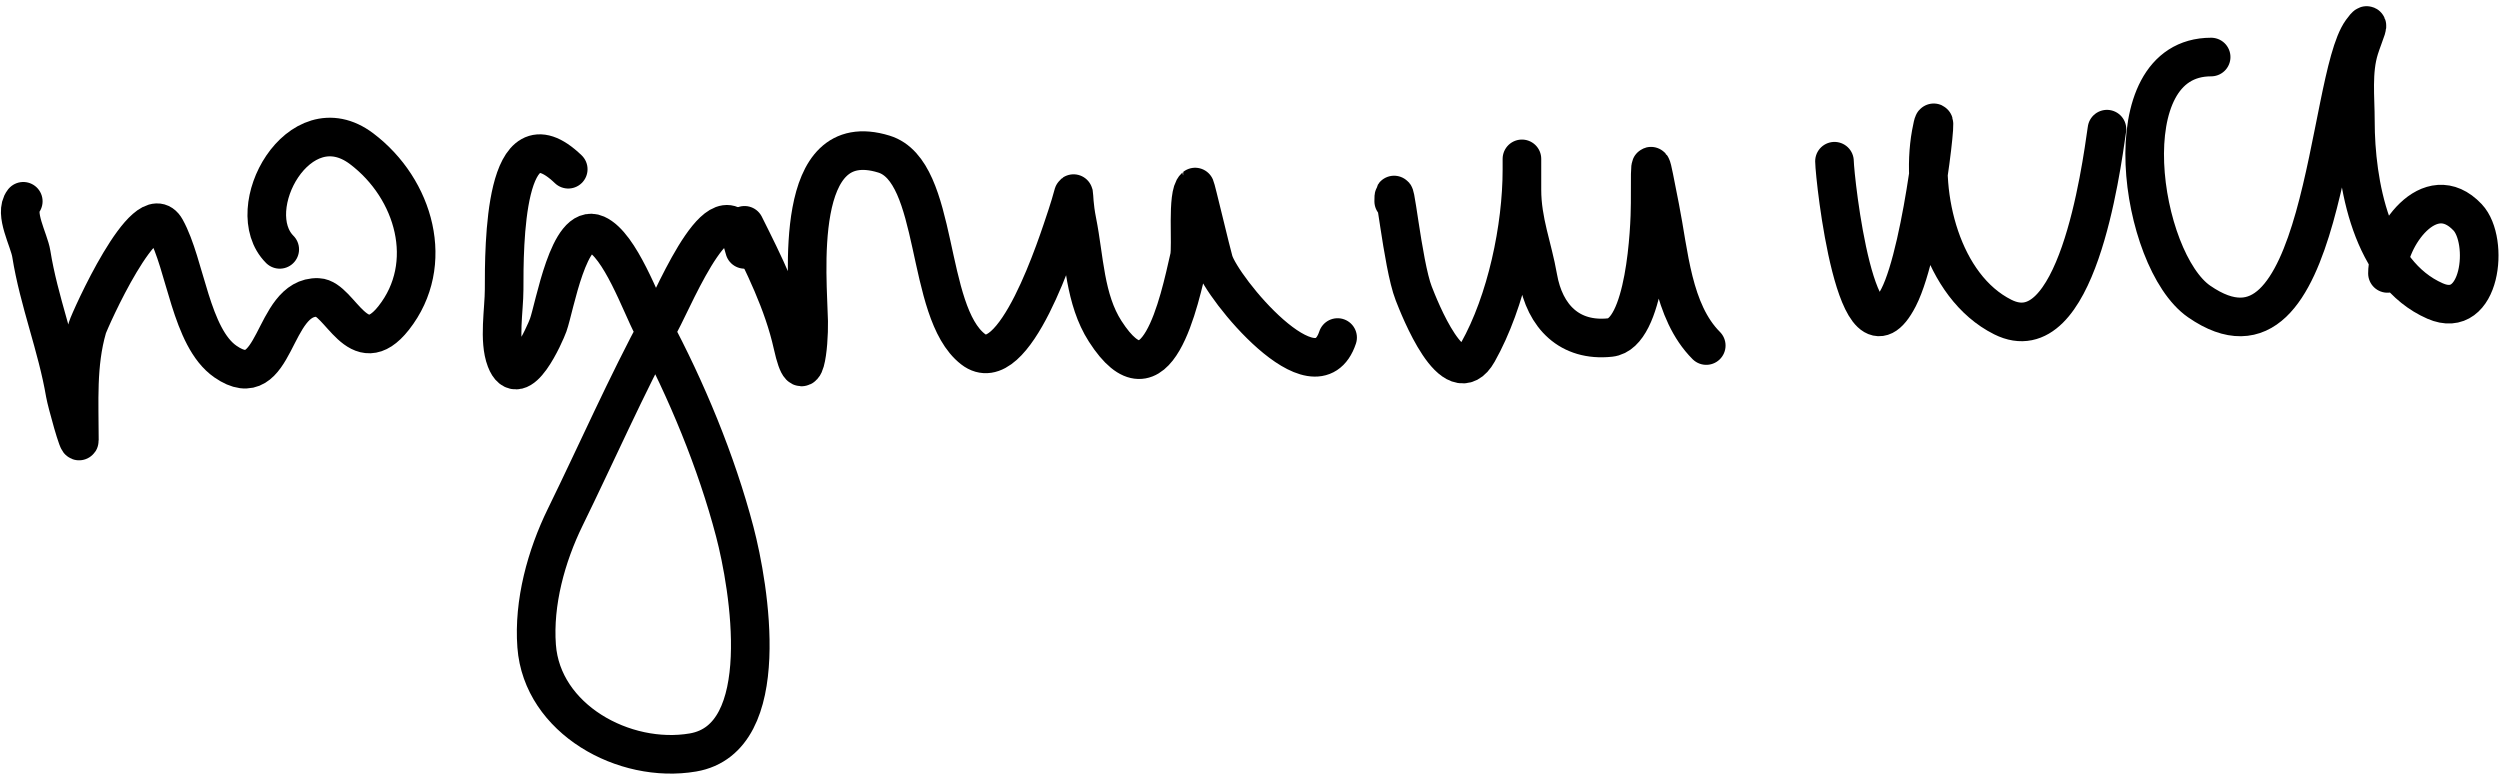 <?xml version="1.0" encoding="UTF-8"?> <svg xmlns="http://www.w3.org/2000/svg" width="259" height="81" viewBox="0 0 259 81" fill="none"><path d="M2.412 20.854C1.436 22.109 3.01 24.84 3.243 26.296C4.029 31.213 5.913 35.86 6.748 40.78C6.882 41.568 8.224 46.495 8.224 45.577C8.224 41.678 7.955 37.741 9.055 33.953C9.264 33.233 15.14 20.054 17.173 23.713C19.23 27.416 19.762 34.972 23.354 37.459C28.706 41.165 28.115 30.631 32.948 30.817C35.248 30.905 37.088 37.636 40.789 32.938C45.172 27.375 42.964 19.563 37.468 15.411C31 10.524 24.841 21.695 28.981 25.835" stroke="black" stroke-width="4" stroke-linecap="round"></path><path d="M58.87 17.532C52.193 11.122 52.228 25.548 52.228 29.986C52.228 32.083 51.644 35.276 52.413 37.274C53.765 40.791 56.479 34.553 56.795 33.676C57.459 31.831 58.928 23.001 61.776 24.267C64.254 25.368 66.417 31.579 67.588 33.769C71.122 40.376 74.215 47.821 76.121 55.079C77.614 60.763 80.295 76.512 71.786 77.957C64.667 79.166 56.156 74.496 55.596 66.933C55.262 62.433 56.589 57.605 58.547 53.603C61.833 46.889 64.867 39.977 68.418 33.4C70.001 30.469 75.146 17.875 77.136 25.835" stroke="black" stroke-width="4" stroke-linecap="round"></path><path d="M77.136 23.344C79.115 27.302 81.153 31.365 82.118 35.706C83.306 41.054 83.825 35.782 83.778 33.307C83.693 28.795 82.045 13.032 91.574 15.964C97.376 17.75 95.796 32.276 100.799 36.167C105.079 39.497 109.611 25.09 110.531 22.33C111.684 18.873 110.913 19.577 111.592 22.975C112.349 26.757 112.363 31.001 114.498 34.322C119.825 42.609 122.181 31.219 123.216 26.665C123.487 25.474 122.931 20.151 123.816 19.378C123.868 19.332 125.492 26.225 125.753 27.081C126.607 29.889 136.327 41.713 138.576 34.968" stroke="black" stroke-width="4" stroke-linecap="round"></path><path d="M144.388 20.854C144.388 17.596 145.276 27.369 146.463 30.402C147.019 31.822 150.578 40.984 153.105 36.49C156.074 31.212 157.672 23.579 157.672 17.579C157.672 14.43 157.672 18.829 157.672 19.654C157.672 22.944 158.782 25.579 159.332 28.741C160.038 32.797 162.613 35.409 166.805 34.968C170.473 34.582 170.956 23.695 170.956 21.038C170.956 15.585 170.906 16.176 171.971 21.499C172.913 26.209 173.245 32.275 176.768 35.798" stroke="black" stroke-width="4" stroke-linecap="round"></path><path d="M190.052 16.702C190.085 18.588 192.353 39.257 196.694 30.817C199.332 25.687 201.093 8.167 200.061 13.842C198.899 20.238 201.153 29.679 207.488 32.846C215.106 36.655 217.656 17.758 218.281 13.381" stroke="black" stroke-width="4" stroke-linecap="round"></path><path d="M229.075 5.909C218.569 5.909 221.685 26.978 227.829 31.232C240.905 40.285 241.012 8.257 244.665 3.233C245.812 1.656 244.894 3.56 244.434 5.032C243.69 7.414 244.019 10.075 244.019 12.551C244.019 18.976 245.681 28.3 252.276 31.186C257.036 33.268 257.93 24.936 255.643 22.514C251.713 18.353 247.34 24.662 247.34 28.326" stroke="black" stroke-width="4" stroke-linecap="round"></path></svg> 